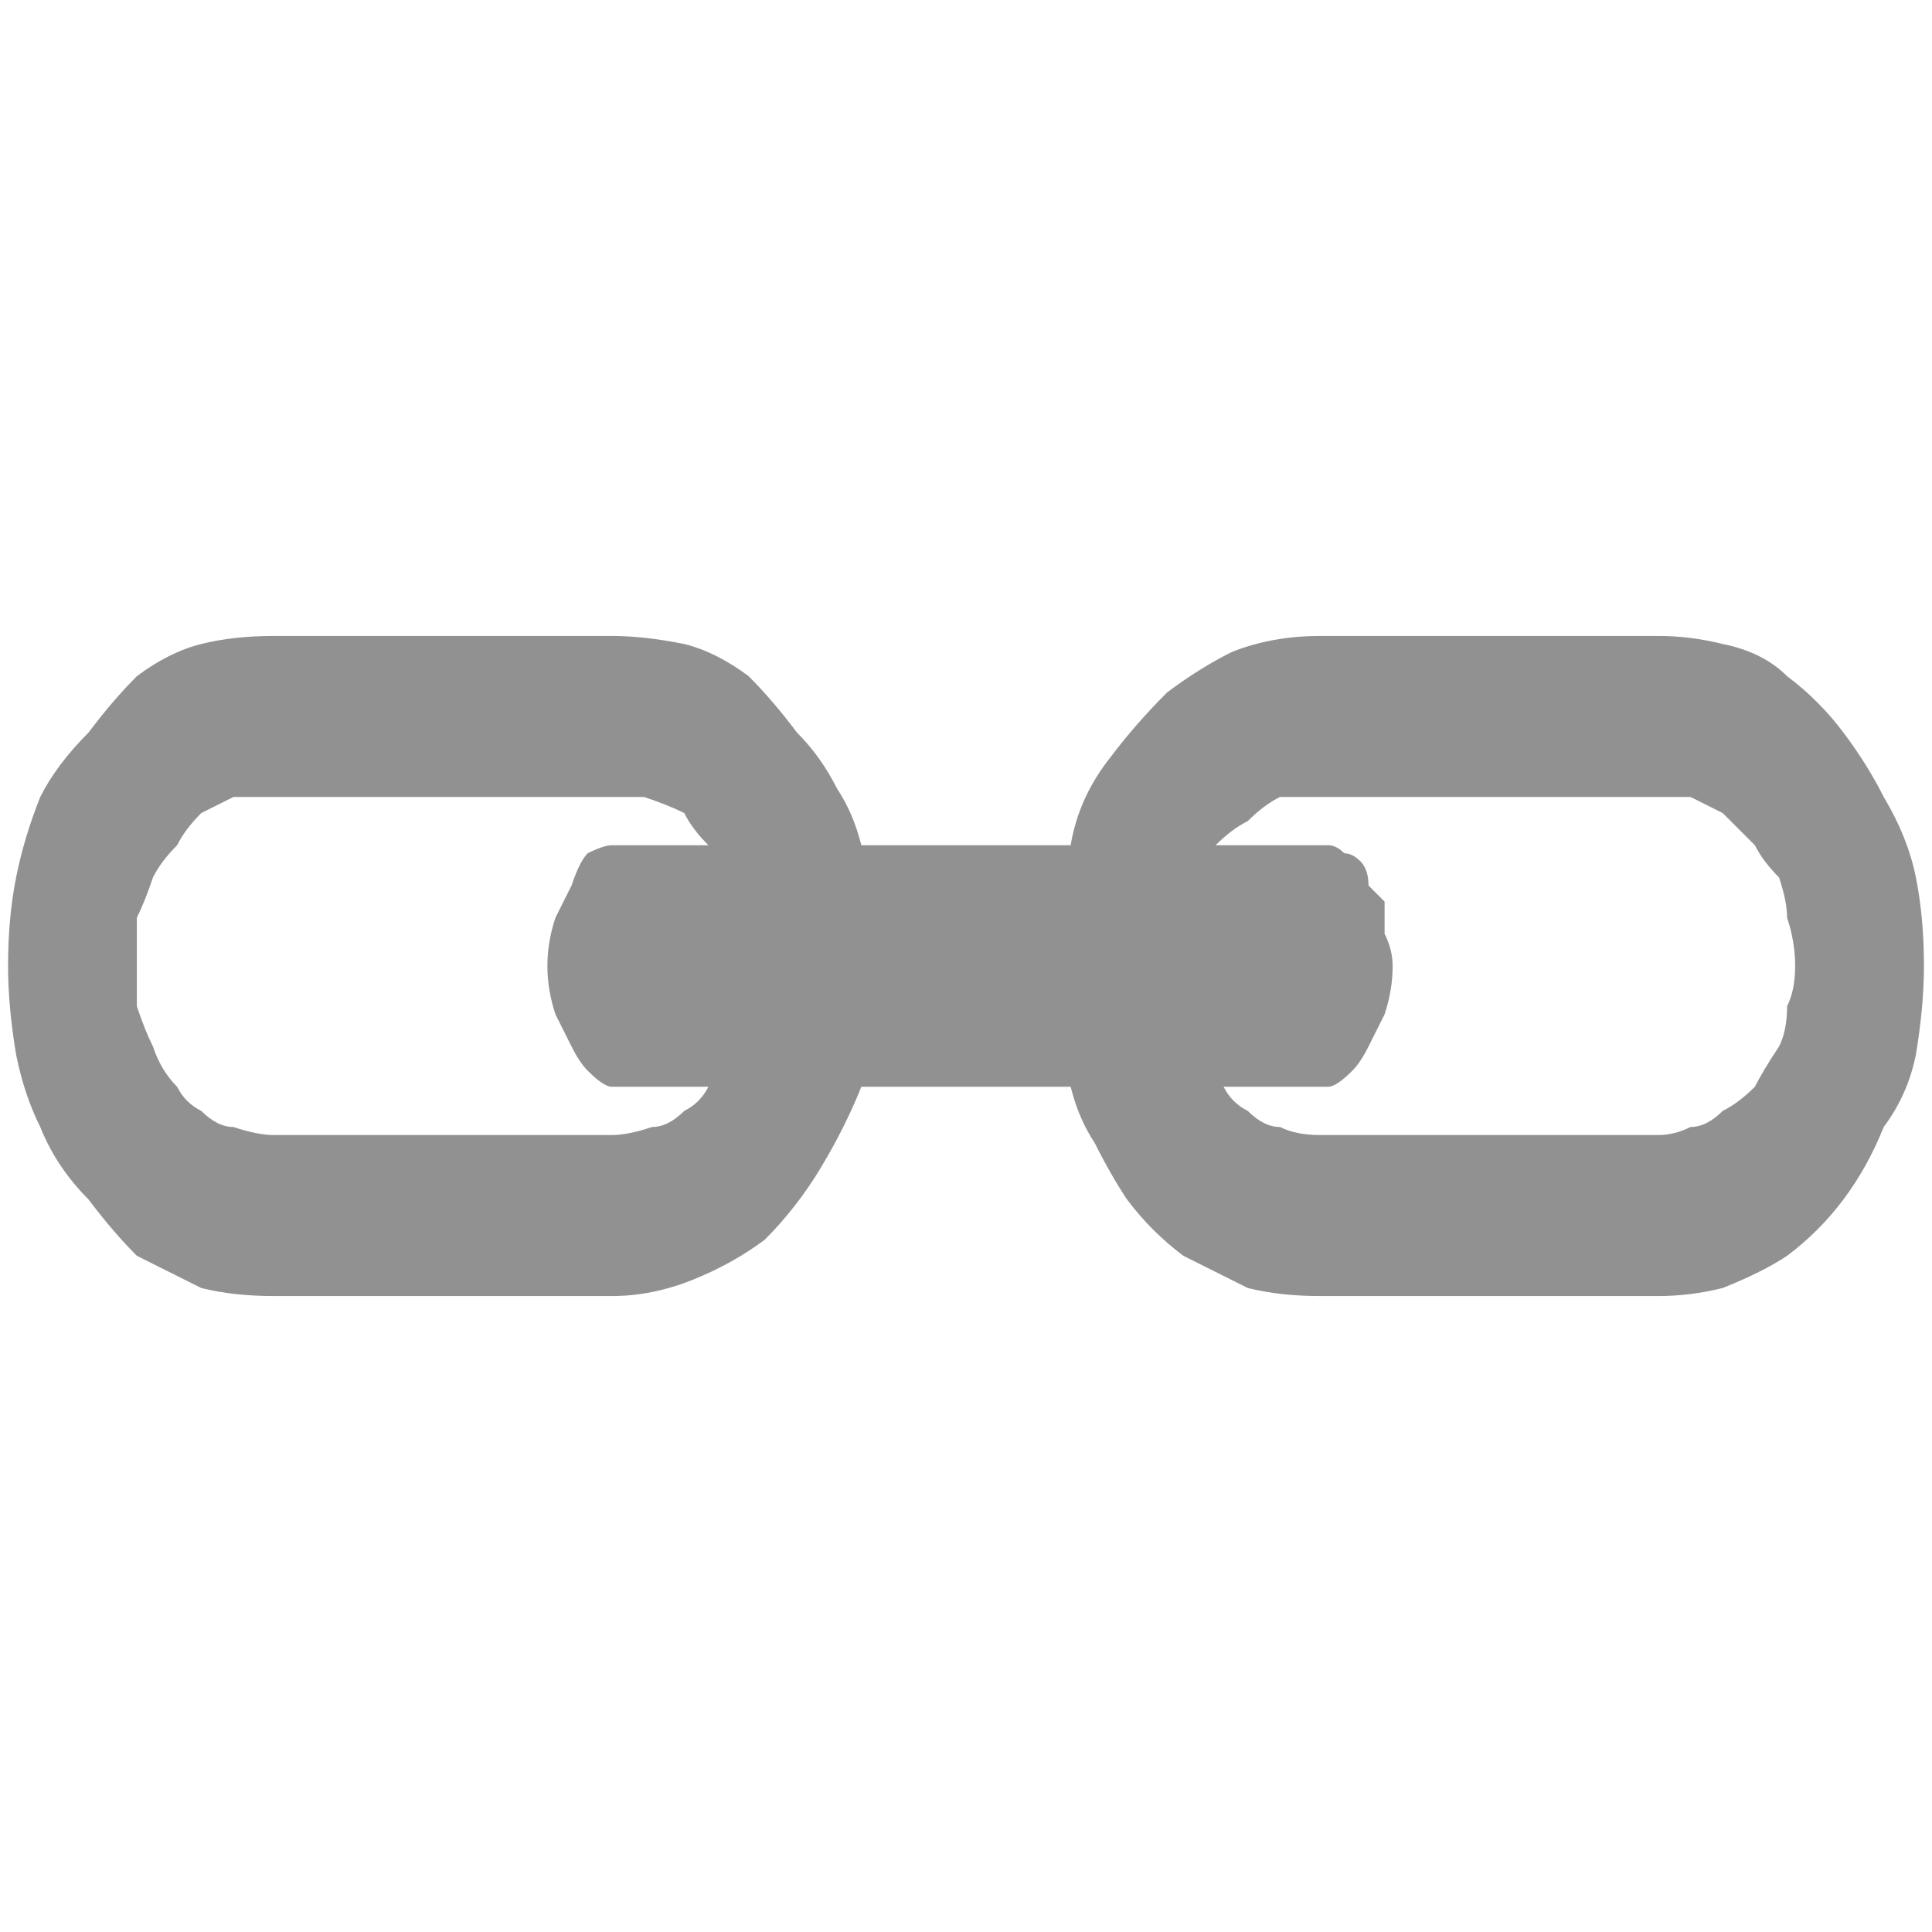 <svg xmlns="http://www.w3.org/2000/svg" height="12" width="12">
  <defs />
  <g>
    <path d="M-13.05 3.95 Q-12.85 4.25 -12.8 4.55 -12.7 4.9 -12.75 5.25 -12.8 5.6 -12.95 5.9 -13.1 6.2 -13.35 6.45 L-15.2 8.3 Q-15.4 8.5 -15.65 8.65 -15.85 8.8 -16.1 8.85 -16.4 8.9 -16.65 8.9 -16.95 8.9 -17.2 8.85 -17.45 8.8 -17.7 8.65 -17.9 8.5 -18.1 8.3 -18.3 8.1 -18.45 7.9 -18.6 7.65 -18.65 7.4 -18.7 7.15 -18.7 6.85 -18.7 6.6 -18.65 6.3 -18.6 6.05 -18.45 5.85 -18.3 5.6 -18.1 5.4 L-16.25 3.55 Q-16.05 3.35 -15.85 3.2 -15.6 3.05 -15.35 3 -15.05 2.95 -14.8 2.95 -14.6 2.95 -14.4 2.95 -14.25 3 -14.05 3.05 -13.9 3.15 -13.75 3.25 L-12.7 2.2 Q-12.9 1.9 -12.95 1.55 -13 1.25 -13 0.9 -12.95 0.55 -12.8 0.25 -12.65 -0.05 -12.4 -0.3 L-10.55 -2.2 Q-10.35 -2.35 -10.1 -2.5 -9.9 -2.65 -9.6 -2.7 -9.35 -2.8 -9.1 -2.8 -8.8 -2.8 -8.55 -2.7 -8.3 -2.65 -8.05 -2.5 -7.8 -2.35 -7.6 -2.2 -7.45 -2 -7.3 -1.75 -7.15 -1.5 -7.1 -1.25 -7 -1 -7 -0.7 -7 -0.45 -7.1 -0.2 -7.15 0.1 -7.3 0.3 -7.45 0.55 -7.6 0.75 L-9.5 2.6 Q-9.65 2.8 -9.9 2.95 -10.15 3.05 -10.4 3.15 -10.65 3.2 -10.95 3.2 -11.15 3.2 -11.3 3.15 -11.5 3.15 -11.65 3.05 -11.85 3 -12 2.9 L-13.05 3.95 M-13.8 4.7 L-14.5 5.4 Q-14.55 5.45 -14.65 5.5 -14.75 5.55 -14.85 5.55 -14.95 5.55 -15.05 5.5 -15.1 5.45 -15.2 5.4 -15.3 5.3 -15.35 5.15 -15.35 5.05 -15.35 4.9 -15.3 4.8 -15.2 4.7 L-14.5 4 Q-14.55 3.95 -14.65 3.95 -14.7 3.95 -14.8 3.95 -14.95 3.95 -15.05 3.95 -15.2 4 -15.35 4.1 -15.45 4.15 -15.55 4.25 L-17.4 6.1 Q-17.5 6.2 -17.6 6.35 -17.65 6.45 -17.7 6.6 -17.7 6.7 -17.7 6.85 -17.7 7 -17.7 7.15 -17.65 7.25 -17.6 7.4 -17.5 7.5 -17.4 7.6 -17.3 7.7 -17.2 7.8 -17.05 7.85 -16.95 7.9 -16.8 7.9 -16.65 7.9 -16.5 7.9 -16.4 7.9 -16.25 7.85 -16.15 7.8 -16 7.7 -15.9 7.6 L-14.05 5.75 Q-13.9 5.6 -13.85 5.45 -13.75 5.25 -13.75 5.05 -13.75 4.85 -13.8 4.7 M-11.25 2.15 Q-11.15 2.2 -11.1 2.2 -11 2.2 -10.95 2.2 -10.8 2.2 -10.65 2.15 -10.55 2.15 -10.4 2.05 -10.3 2 -10.2 1.9 L-8.35 0.05 Q-8.25 -0.05 -8.15 -0.2 -8.1 -0.3 -8.05 -0.45 -8 -0.6 -8 -0.7 -8 -0.85 -8.05 -1 -8.1 -1.15 -8.15 -1.25 -8.25 -1.35 -8.35 -1.45 -8.45 -1.55 -8.55 -1.65 -8.65 -1.7 -8.8 -1.75 -8.95 -1.8 -9.1 -1.8 -9.2 -1.8 -9.35 -1.75 -9.5 -1.7 -9.6 -1.65 -9.75 -1.55 -9.85 -1.45 L-11.7 0.4 Q-11.85 0.55 -11.9 0.7 -12 0.9 -12 1.05 -12 1.25 -11.95 1.45 L-11.3 0.8 Q-11.2 0.7 -11.1 0.65 -10.95 0.65 -10.8 0.65 -10.7 0.7 -10.6 0.8 -10.5 0.9 -10.45 1 -10.45 1.15 -10.45 1.3 -10.5 1.4 -10.6 1.5 L-11.25 2.15 M1.1 6.75 Q1.15 6.85 1.25 6.9 1.35 7 1.45 7 1.6 7.05 1.7 7.05 L3.8 7.05 Q3.9 7.05 4.05 7 4.15 7 4.25 6.9 4.35 6.85 4.4 6.75 L3.8 6.75 Q3.75 6.75 3.65 6.65 3.6 6.6 3.55 6.5 3.5 6.4 3.45 6.3 3.4 6.15 3.4 6 3.4 5.85 3.45 5.7 3.5 5.6 3.55 5.5 3.6 5.35 3.65 5.3 3.75 5.25 3.8 5.25 L4.4 5.25 Q4.3 5.15 4.25 5.05 4.15 5 4 4.95 3.9 4.95 3.8 4.95 L1.7 4.95 Q1.6 4.95 1.45 4.95 1.35 5 1.25 5.05 1.15 5.15 1.1 5.25 1 5.35 0.95 5.45 0.9 5.6 0.85 5.7 0.85 5.85 0.85 6 0.85 6.15 0.85 6.25 0.9 6.4 0.95 6.5 1 6.65 1.1 6.75 M7.6 6.75 Q7.65 6.85 7.75 6.9 7.85 7 7.95 7 8.05 7.05 8.2 7.05 L10.3 7.05 Q10.4 7.05 10.5 7 10.6 7 10.7 6.9 10.8 6.85 10.9 6.75 10.95 6.65 11.05 6.5 11.1 6.4 11.1 6.25 11.15 6.15 11.15 6 11.15 5.85 11.1 5.7 11.1 5.6 11.05 5.45 10.95 5.35 10.9 5.25 10.8 5.15 10.7 5.05 10.6 5 10.5 4.95 10.4 4.95 10.3 4.95 L8.2 4.95 Q8.05 4.95 7.95 4.95 7.85 5 7.75 5.1 7.65 5.15 7.55 5.25 L8.25 5.25 Q8.3 5.25 8.35 5.3 8.4 5.3 8.45 5.35 8.5 5.4 8.5 5.5 8.55 5.55 8.6 5.6 8.6 5.7 8.6 5.8 8.65 5.9 8.65 6 8.65 6.15 8.6 6.3 8.55 6.4 8.5 6.5 8.45 6.6 8.4 6.65 8.3 6.75 8.25 6.75 L7.55 6.75 Q7.55 6.75 7.55 6.75 7.55 6.75 7.6 6.75 M6.65 6.75 L5.35 6.75 Q5.25 7 5.1 7.25 4.95 7.5 4.75 7.7 4.55 7.85 4.3 7.95 4.05 8.05 3.8 8.05 L1.7 8.05 Q1.45 8.05 1.25 8 1.05 7.9 0.85 7.8 0.7 7.65 0.55 7.45 0.35 7.25 0.25 7 0.15 6.8 0.1 6.55 0.05 6.25 0.05 6 0.05 5.7 0.1 5.45 0.15 5.2 0.25 4.95 0.35 4.75 0.55 4.55 0.7 4.35 0.85 4.2 1.05 4.05 1.25 4 1.45 3.95 1.7 3.95 L3.8 3.95 Q4 3.95 4.25 4 4.45 4.05 4.65 4.2 4.8 4.35 4.95 4.55 5.1 4.7 5.2 4.9 5.3 5.05 5.35 5.25 L6.65 5.25 Q6.7 4.95 6.9 4.7 7.05 4.5 7.25 4.3 7.45 4.15 7.65 4.05 7.9 3.95 8.2 3.95 L10.3 3.95 Q10.5 3.95 10.7 4 10.95 4.05 11.1 4.2 11.3 4.35 11.45 4.55 11.6 4.75 11.7 4.95 11.85 5.2 11.9 5.45 11.95 5.7 11.95 6 11.95 6.25 11.9 6.55 11.85 6.8 11.7 7 11.6 7.25 11.45 7.45 11.3 7.65 11.1 7.8 10.95 7.9 10.7 8 10.5 8.05 10.3 8.05 L8.2 8.05 Q7.95 8.05 7.75 8 7.55 7.9 7.35 7.8 7.15 7.65 7 7.45 6.9 7.3 6.8 7.1 6.7 6.95 6.65 6.75" fill="#919191" stroke="none" />
  </g>
</svg>